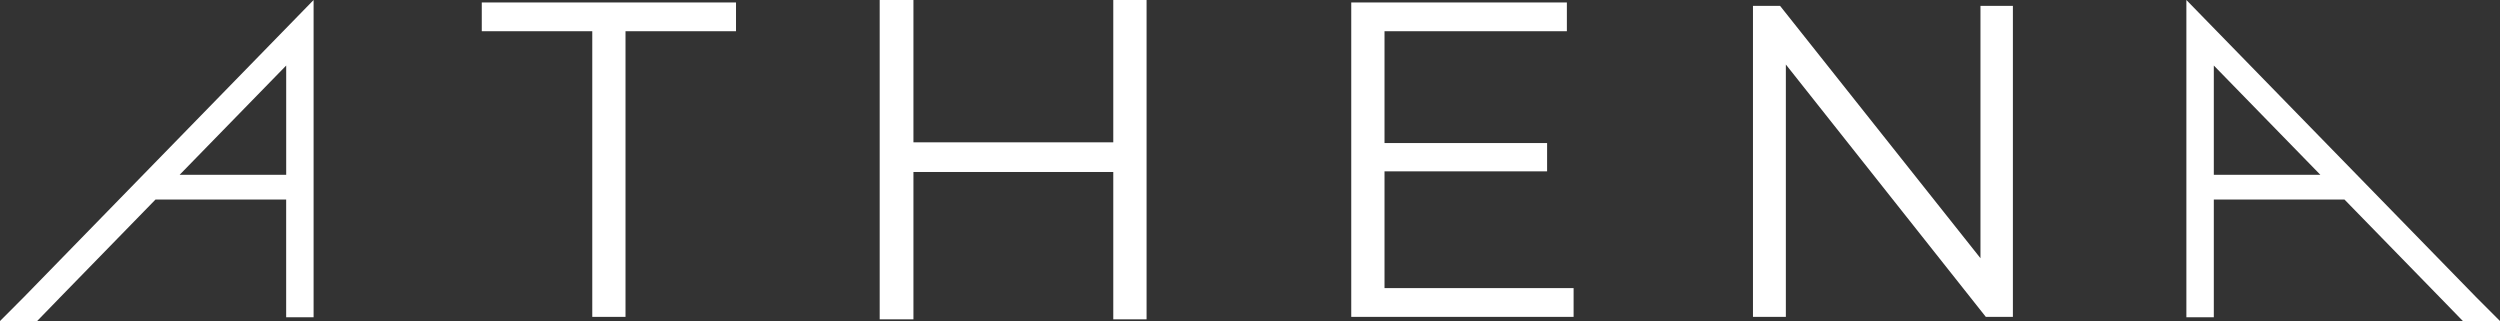 <svg width="1573" height="202" viewBox="0 0 1573 202" fill="none" xmlns="http://www.w3.org/2000/svg">
<rect x="0" y="0" width="1573" height="202" fill="#333333" stroke="none"/>
<g clip-path="url(#clip0_66_13)">
<path d="M303.131 19.647H372.661V199.373H393.569V19.647H463.099V1.551L303.131 1.551V19.647Z" fill="white"/>
<path d="M700.477 89.553H574.737V9.2828e-07L553.5 0V200.924H574.737V108.215H700.477V200.924H721.422V7.3401e-06L700.477 6.42458e-06V89.553Z" fill="white"/>
<path d="M871.136 107.814H973.433V90.009H871.136V19.647H985.876V1.551H850.21V199.373H990.108V181.277H871.136V107.814Z" fill="white"/>
<path d="M1246.11 162.468L1120.03 3.703H1102.97V199.373H1123.66V40.59L1249.47 199.373H1266.51V3.703H1246.11V162.468Z" fill="white"/>
<path d="M1557.95 186.932L1375.67 0V199.61H1392.93V125.527H1475.12L1535.78 187.734L1549.65 202H1573L1557.95 186.932ZM1392.93 110.003V41.228L1459.99 110.003H1392.93Z" fill="white"/>
<path d="M0 202H23.353L37.219 187.734H37.2L97.863 125.527H180.054V199.629H197.313V0L15.033 186.932L0 202ZM180.073 41.228V110.003H113.006L180.073 41.228Z" fill="white"/>
</g>
<defs>
<clipPath id="clip0_66_13">
<rect width="1573" height="202" fill="white"/>
</clipPath>
</defs>
</svg>

